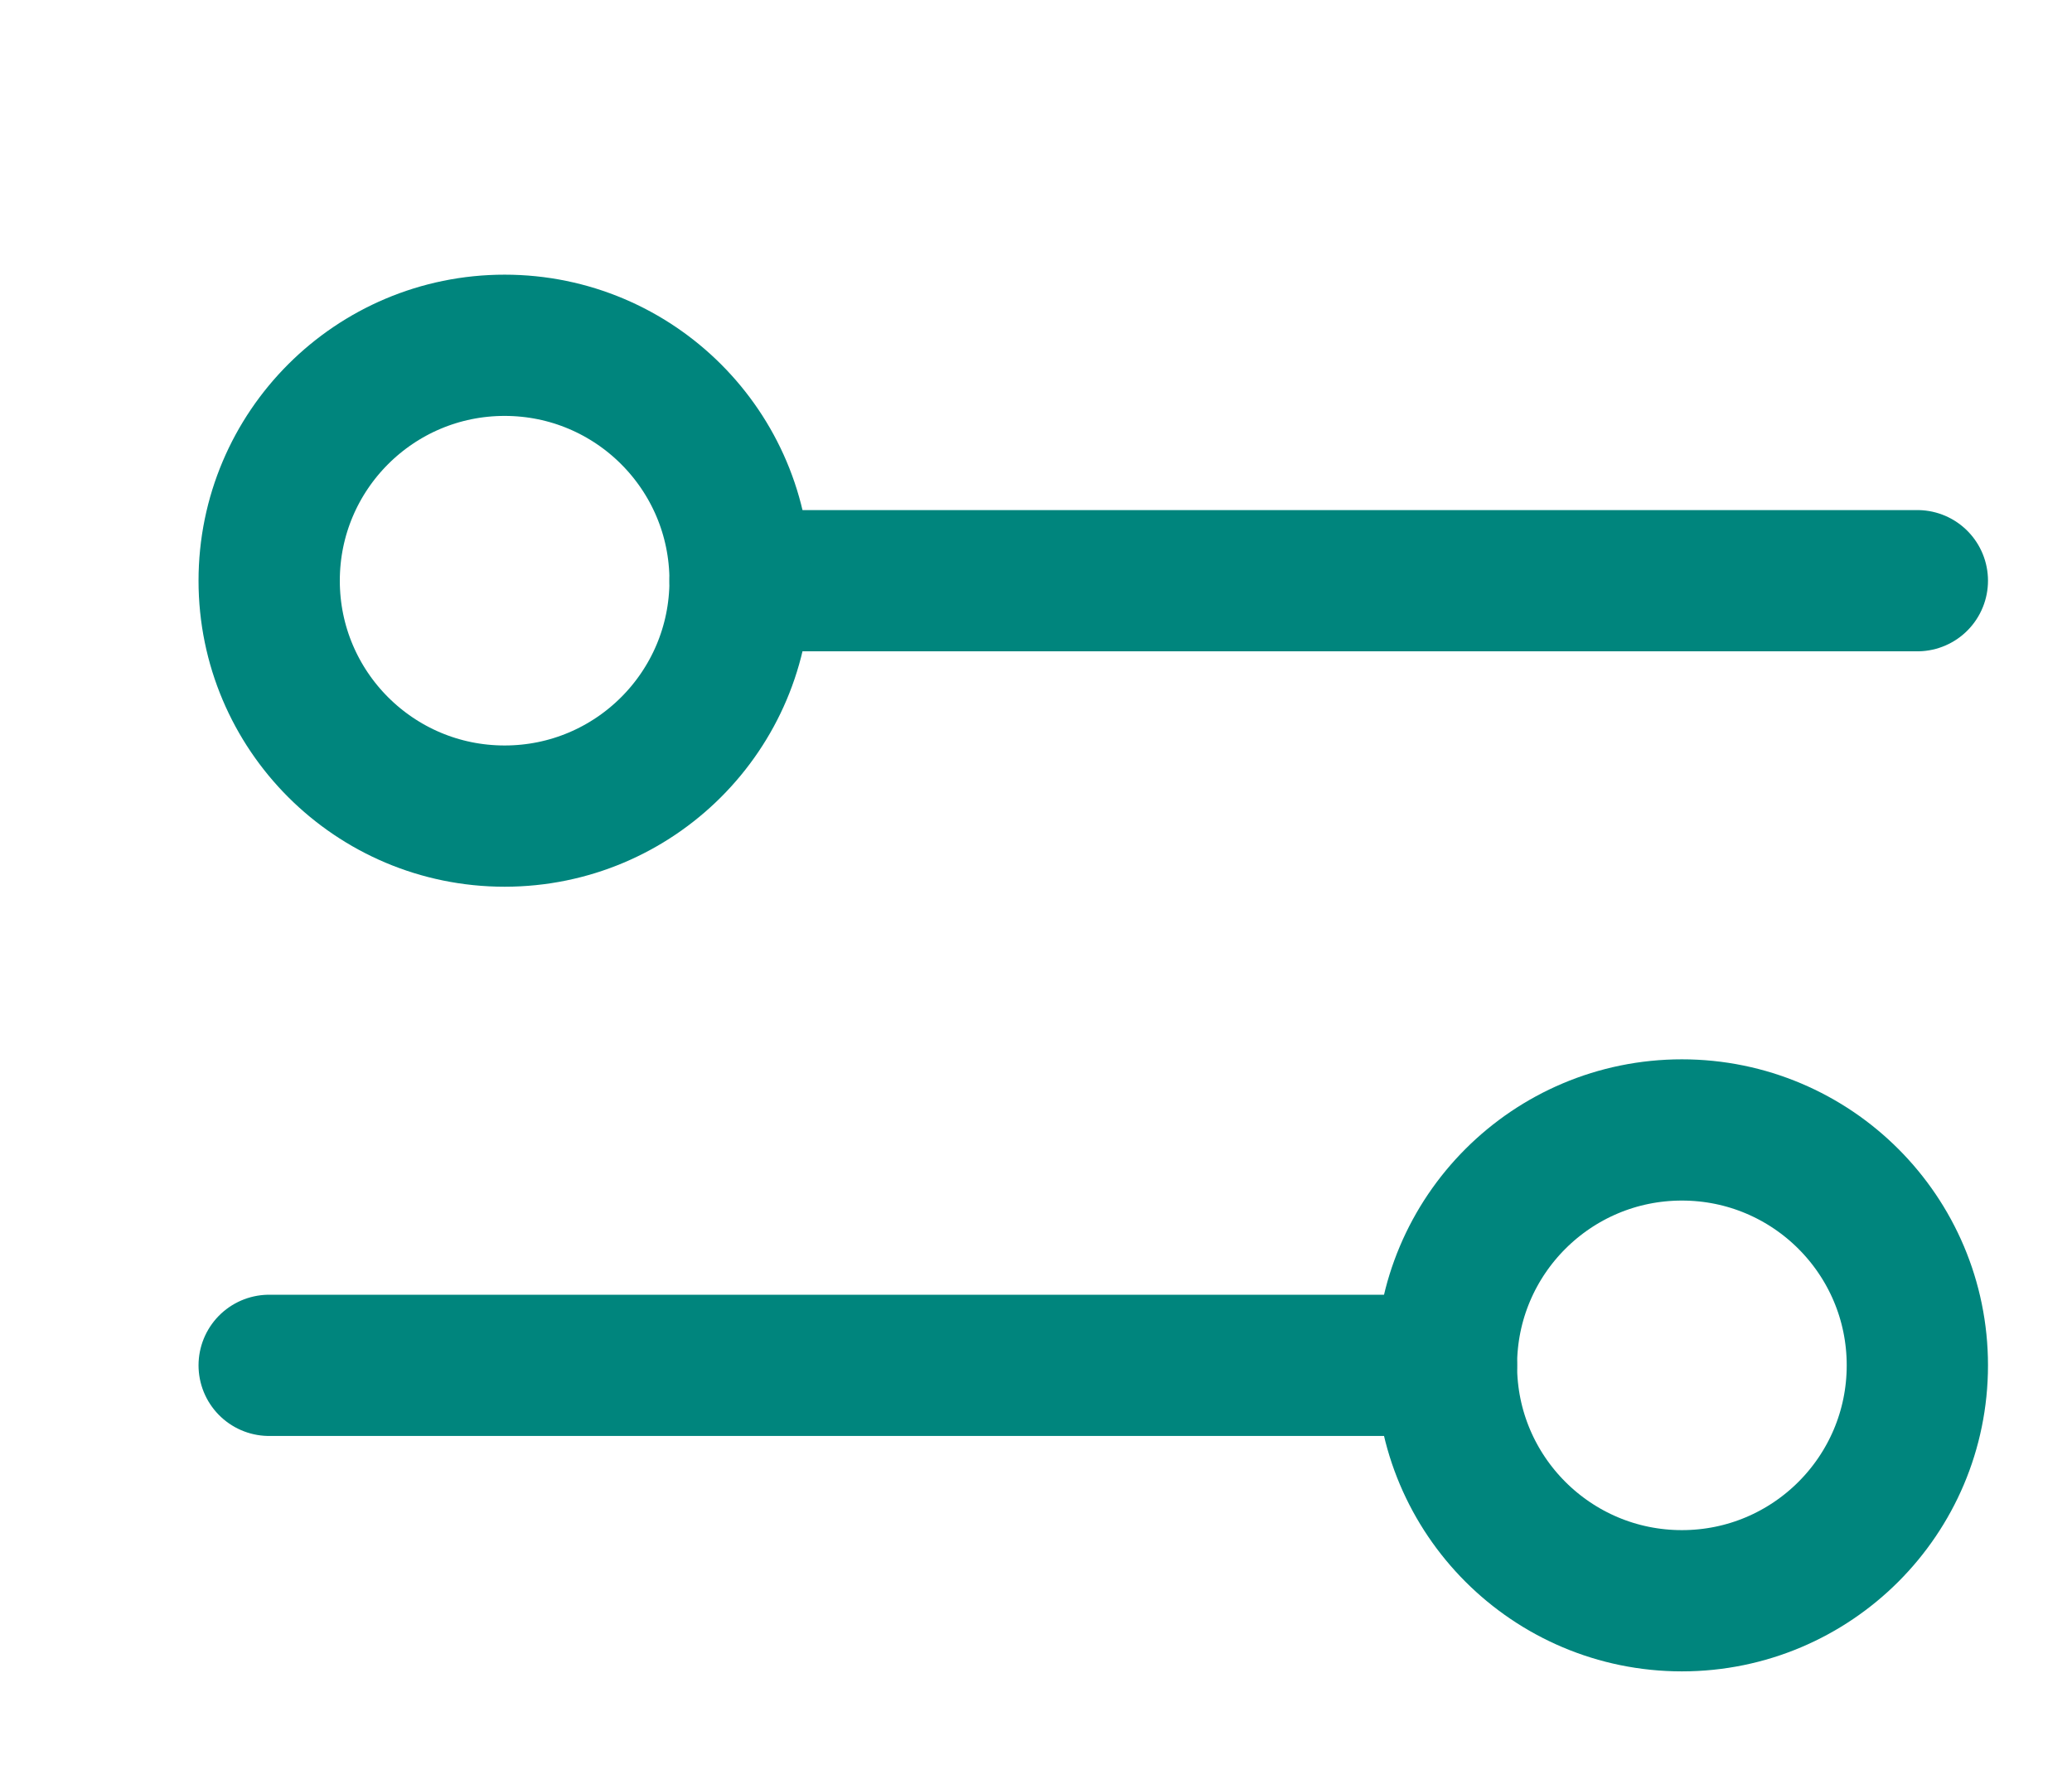 <svg width="22" height="19" viewBox="0 0 22 19" fill="none" xmlns="http://www.w3.org/2000/svg">
<path d="M7.858 6.167H20.358" stroke="#00857D" stroke-width="1.5" stroke-linecap="round"/>
<circle cx="5.358" cy="6.167" r="2.5" stroke="#00857D" stroke-width="1.5" stroke-linecap="round"/>
<path d="M15.358 14.5H2.858" stroke="#00857D" stroke-width="1.5" stroke-linecap="round"/>
<circle cx="2.5" cy="2.5" r="2.5" transform="matrix(-1 0 0 1 20.358 12)" stroke="#00857D" stroke-width="1.5" stroke-linecap="round"/>
</svg>

